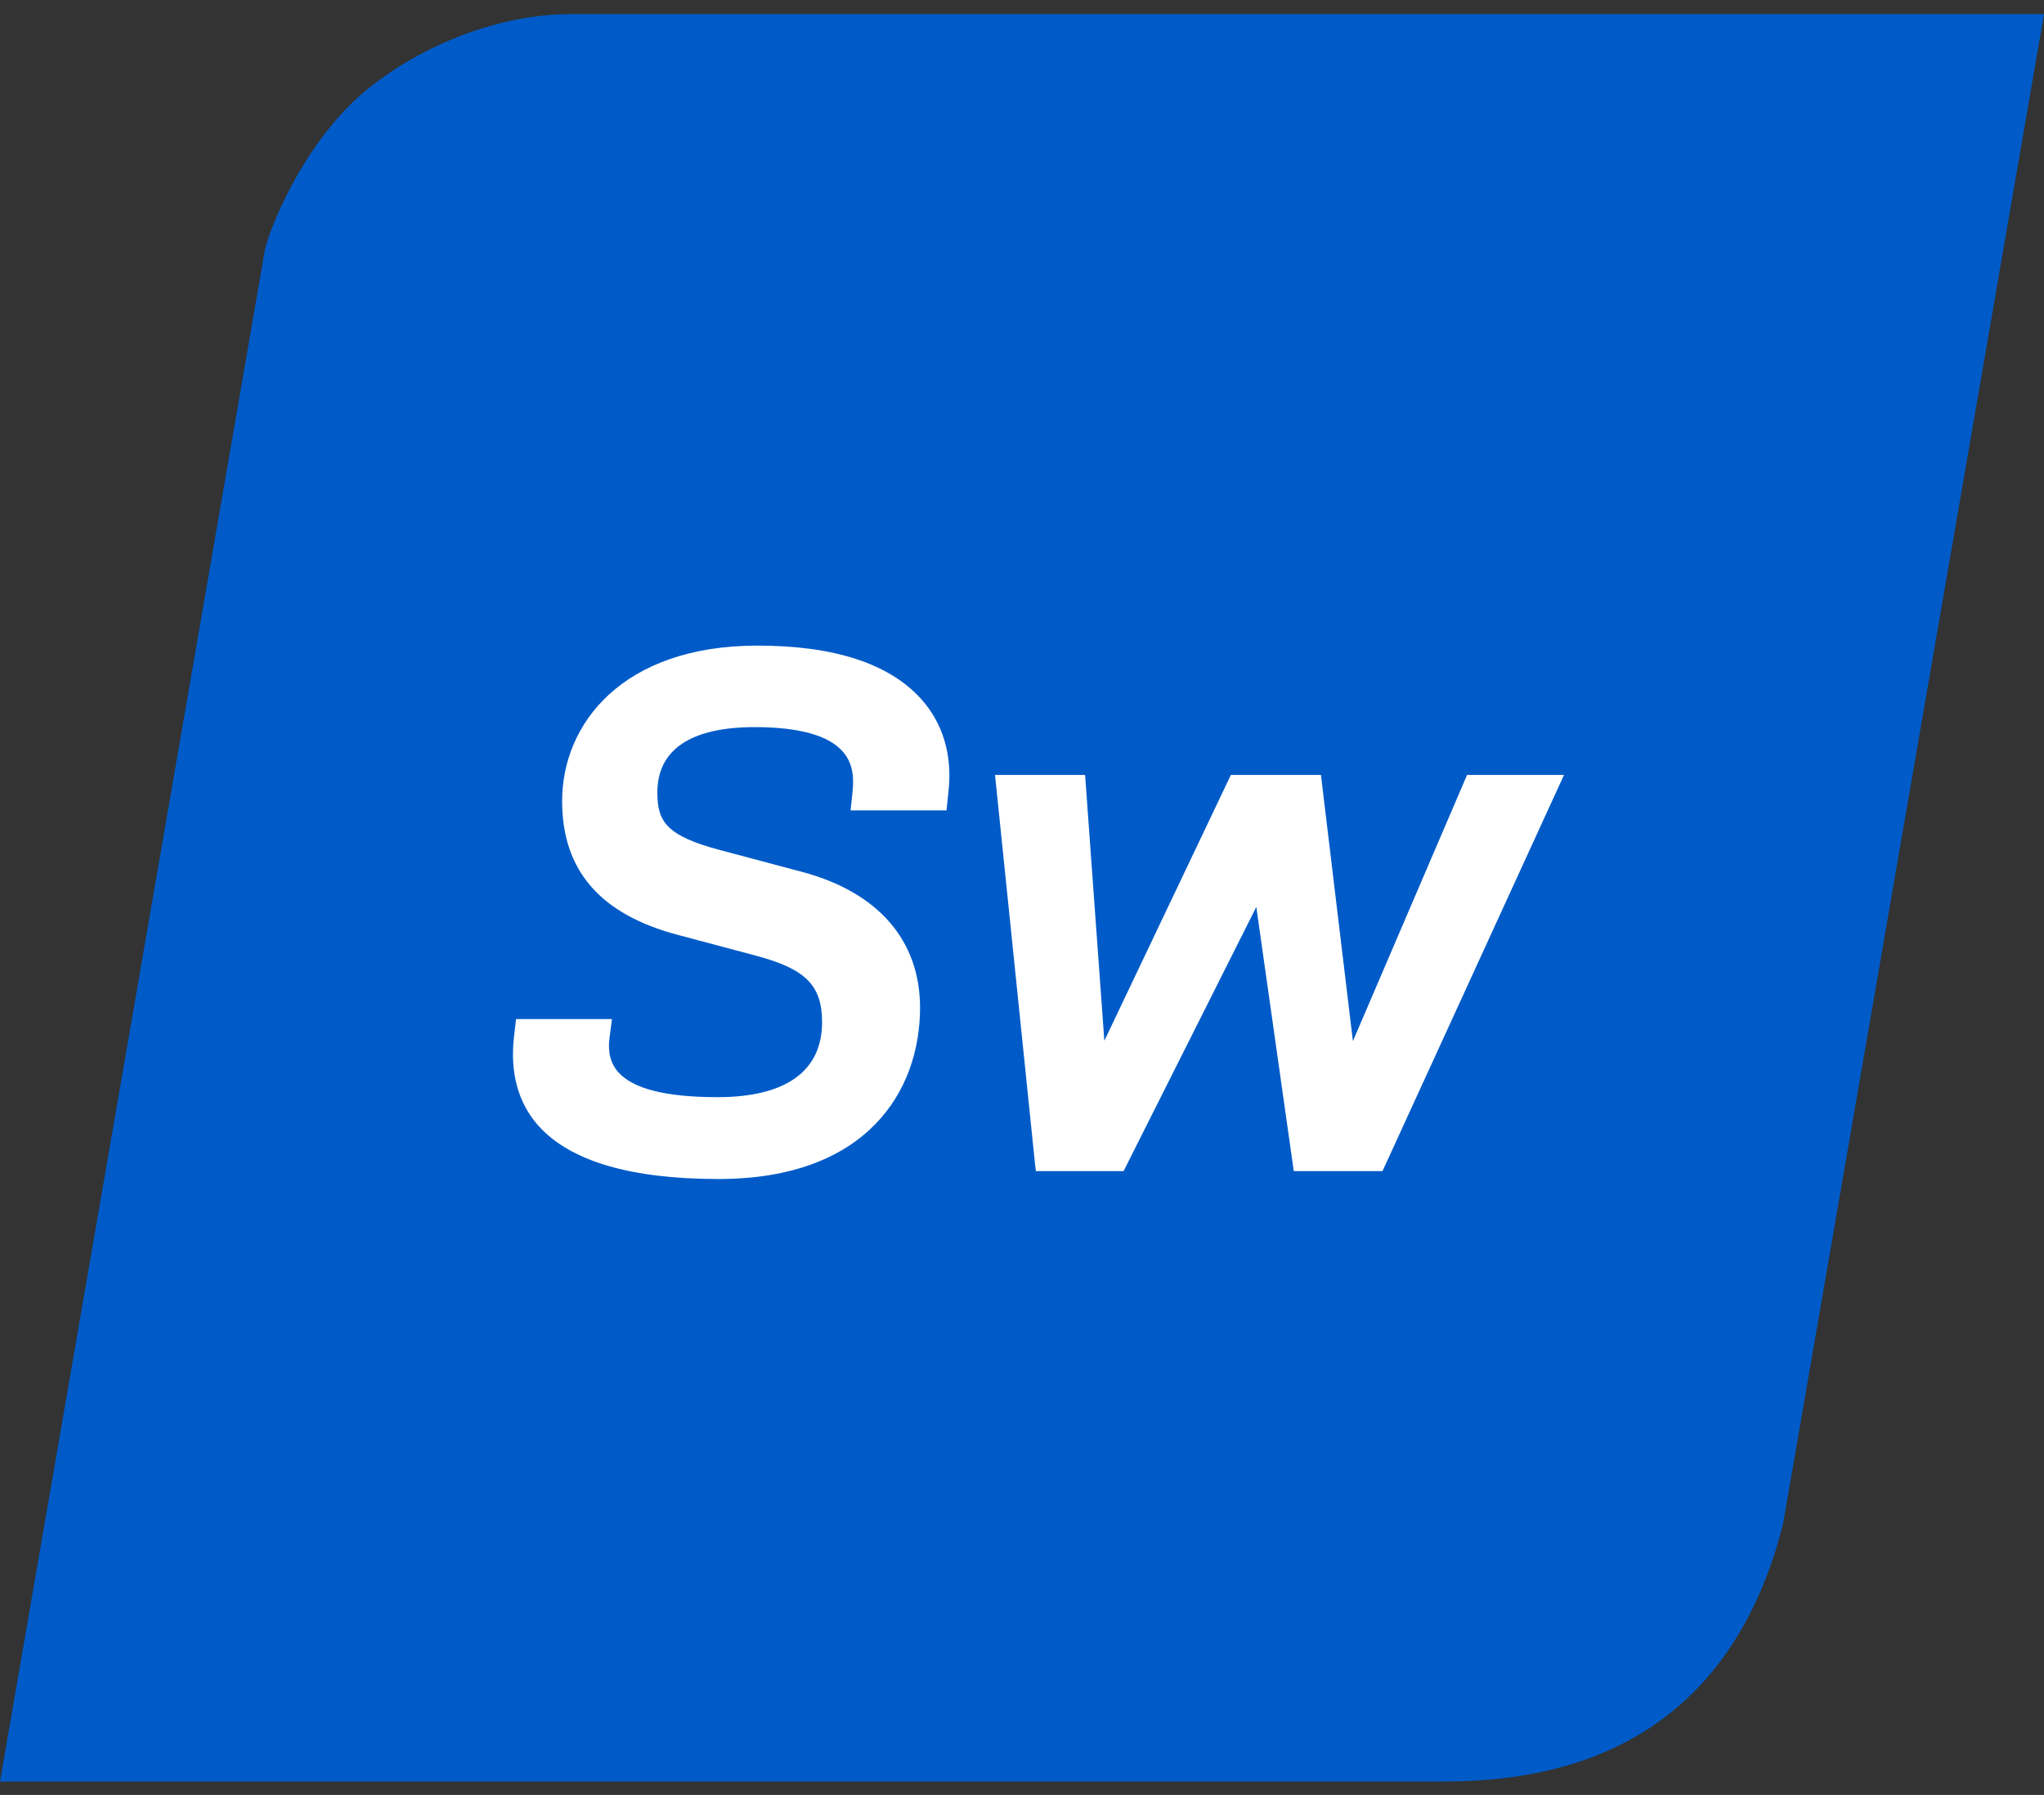 <svg width="74" height="65" viewBox="0 0 74 65" fill="none" xmlns="http://www.w3.org/2000/svg">
<rect x="0" y="0" width="74" height="65" fill="#333333" stroke="none"/>
<path d="M13.319 3.217C15.348 1.573 18.161 0.514 20.601 0.514H74L64.553 55.186C62.337 63.954 55.441 64.514 52.13 64.514H0L9.597 9.008C9.884 7.912 11.166 4.96 13.319 3.217Z" fill="#005BC8"/>
<path fill-rule="evenodd" clip-rule="evenodd" d="M20.351 29.009C20.351 26.206 22.542 23.379 27.422 23.379C30.197 23.379 32.189 24.027 33.347 25.31C34.131 26.182 34.479 27.327 34.342 28.622L34.268 29.345H30.795L30.869 28.635C30.932 28.025 30.82 27.564 30.509 27.215C29.998 26.63 28.928 26.331 27.322 26.331C25.019 26.331 23.799 27.14 23.799 28.697C23.799 29.743 24.11 30.266 26.09 30.789L29.04 31.574C31.79 32.309 33.309 34.052 33.309 36.493C33.309 39.495 31.392 42.695 26.015 42.695C22.828 42.695 20.638 42.048 19.492 40.765C18.758 39.943 18.459 38.847 18.609 37.539L18.683 36.904H22.156L22.069 37.564C21.994 38.1 22.107 38.511 22.38 38.822C22.916 39.432 24.123 39.731 25.977 39.731C28.454 39.731 29.762 38.785 29.762 37.016C29.762 35.684 29.164 35.086 27.384 34.613L24.534 33.853C21.721 33.106 20.351 31.512 20.351 29.009ZM47.823 28.062L48.98 37.701L53.113 28.062H56.623L50.051 42.409H46.839L45.483 32.844L40.678 42.409H37.504L37.479 42.222L36.023 28.062H39.284L39.981 37.689L44.562 28.062H47.823Z" fill="white"/>
</svg>
